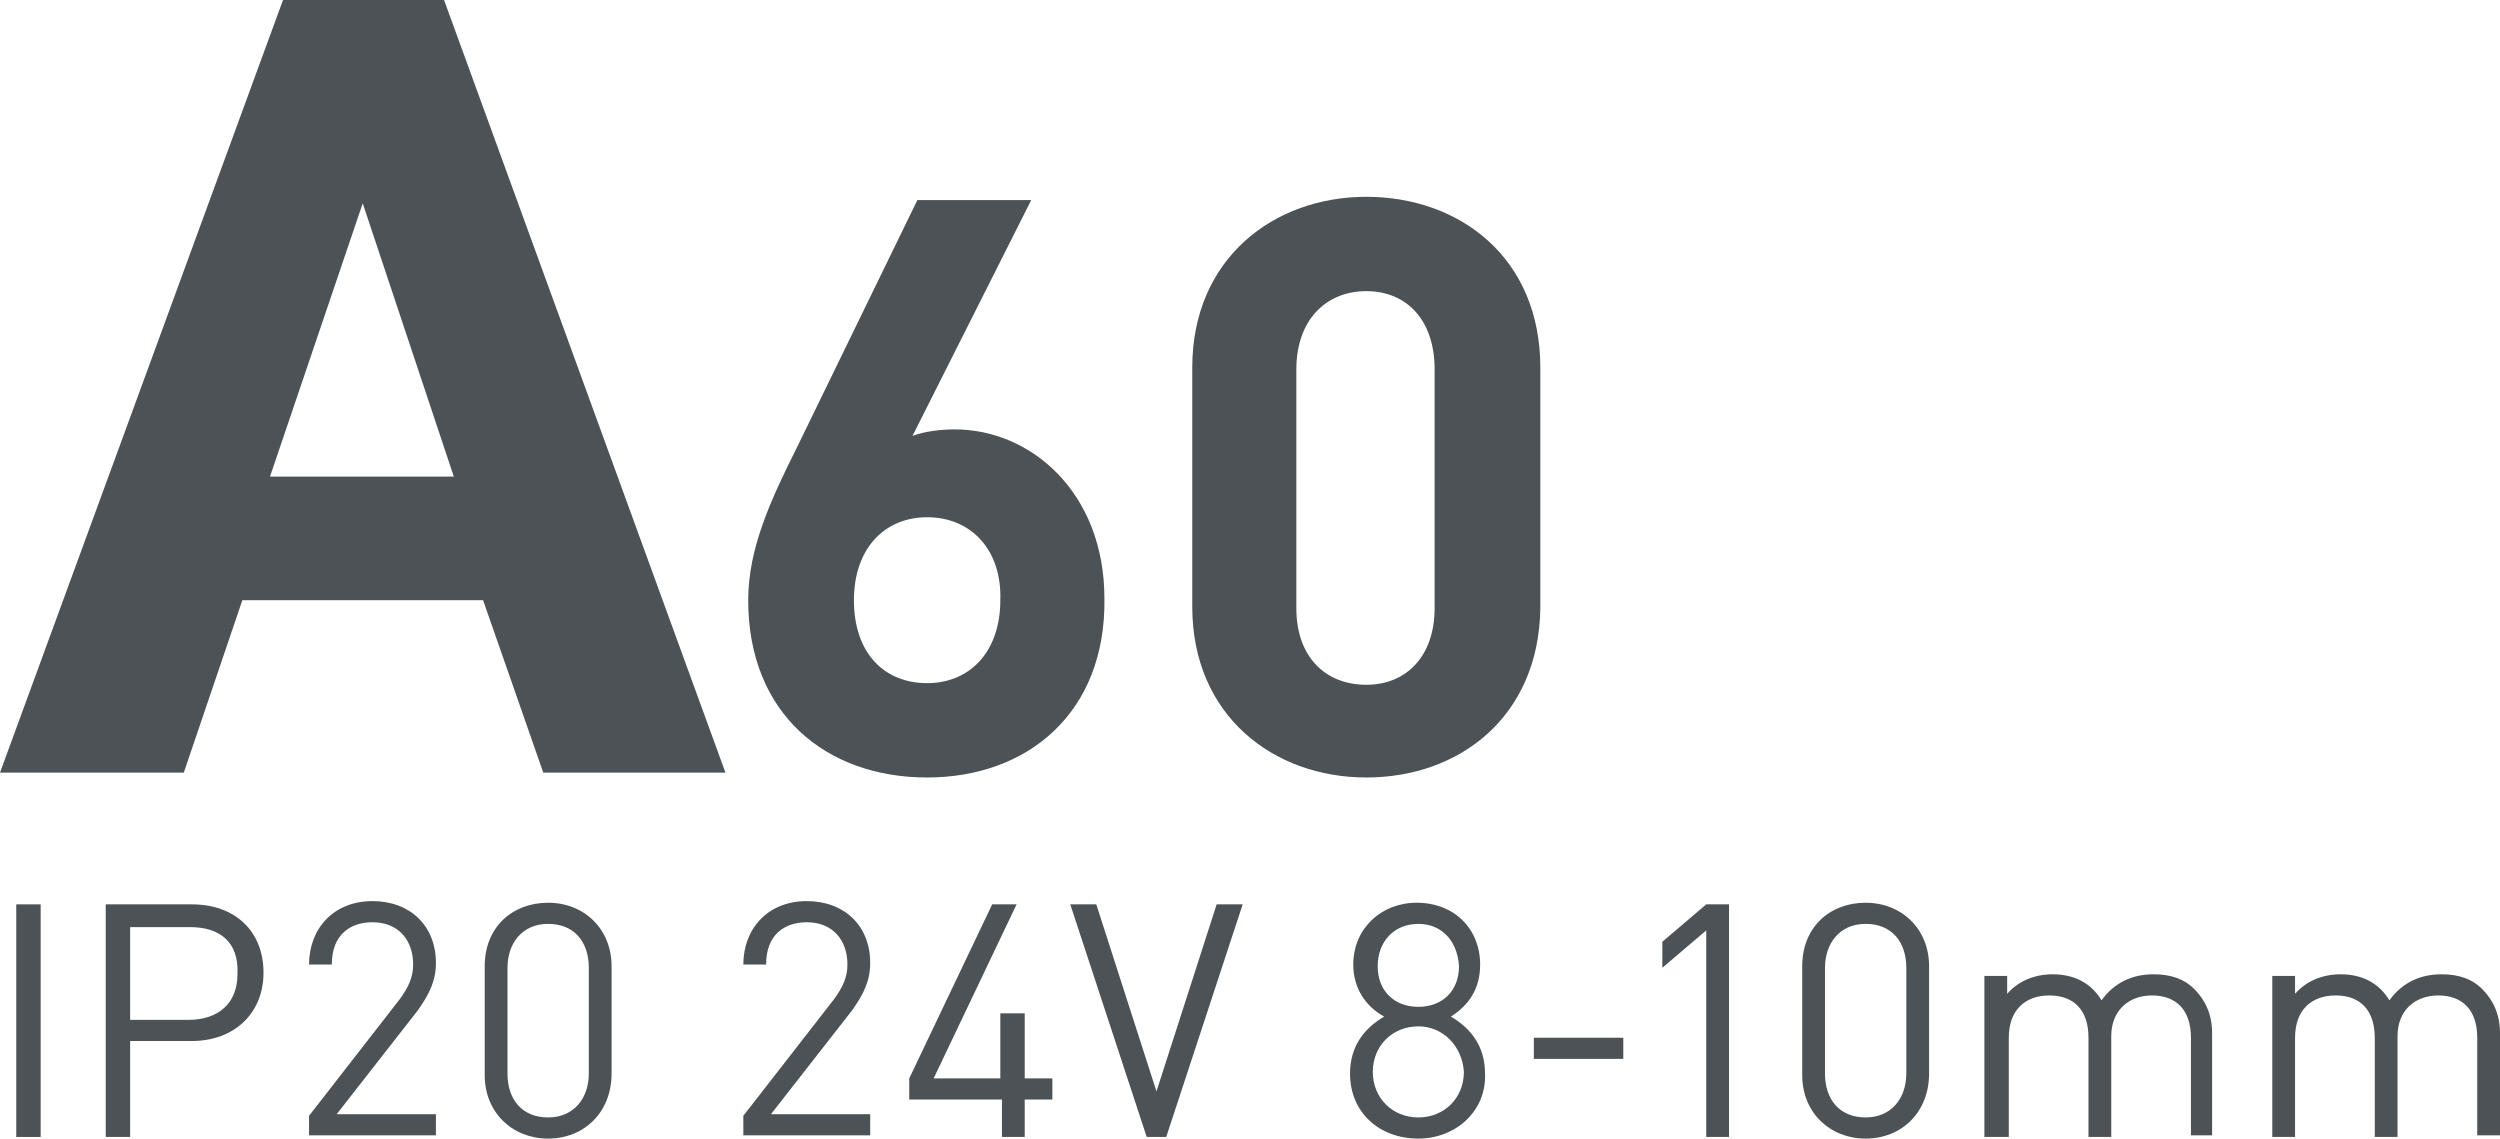 <?xml version="1.0" encoding="utf-8"?>
<!-- Generator: Adobe Illustrator 25.4.1, SVG Export Plug-In . SVG Version: 6.00 Build 0)  -->
<svg version="1.1" id="Слой_1" xmlns="http://www.w3.org/2000/svg" xmlns:xlink="http://www.w3.org/1999/xlink" x="0px" y="0px"
	 viewBox="0 0 153.7 70" style="enable-background:new 0 0 153.7 70;" xml:space="preserve">
<style type="text/css">
	.st0{fill:none;stroke:#43525A;stroke-width:0.75;stroke-linecap:round;stroke-linejoin:round;stroke-miterlimit:10;}
	.st1{fill:none;stroke:#3C3C3B;stroke-width:0.444;stroke-linecap:round;stroke-linejoin:round;stroke-miterlimit:22.926;}
	.st2{fill:#4C5256;}
	.st3{fill:#FF0019;}
	.st4{fill:none;stroke:#404041;stroke-width:0.75;stroke-miterlimit:22.926;}
	.st5{clip-path:url(#SVGID_00000016781824842810979620000017959093100012228533_);}
	.st6{fill:#FFFFFF;}
	.st7{clip-path:url(#SVGID_00000061446318618466299980000014647649993231203999_);}
	.st8{enable-background:new    ;}
	.st9{clip-path:url(#SVGID_00000152255138140843659020000003805016683833147803_);}
	.st10{clip-path:url(#SVGID_00000183966252865814809260000014949469316077522082_);}
	.st11{fill:none;}
</style>
<rect x="-0.1" y="-0.1" class="st11" width="155.6" height="70"/>
<g>
	<path class="st2" d="M17.4,0h9.9l17.3,47.5H33.4l-3.7-10.6H14.9l-3.6,10.6H0L17.4,0z M27.9,29.3l-5.6-16.8l-5.7,16.8H27.9z"/>
	<path class="st2" d="M57,47.8c-6.2,0-11-3.9-11-10.9c0-3.2,1.4-6.2,3-9.4l7.4-15.2h7l-7.3,14.5c0.8-0.3,1.8-0.4,2.6-0.4
		c4.7,0,9.2,3.9,9.2,10.4C68,43.8,63.2,47.8,57,47.8z M57,31.8c-2.6,0-4.5,1.9-4.5,5.1c0,3.3,1.9,5.1,4.5,5.1c2.6,0,4.5-1.9,4.5-5.1
		C61.6,33.8,59.7,31.8,57,31.8z"/>
	<path class="st2" d="M84,47.8c-5.7,0-10.7-3.8-10.7-10.5V22.6c0-6.7,5-10.5,10.7-10.5c5.7,0,10.7,3.7,10.7,10.5v14.8
		C94.6,44.1,89.7,47.8,84,47.8z M88.2,22.7c0-3-1.7-4.8-4.2-4.8c-2.5,0-4.3,1.8-4.3,4.8v14.7c0,3,1.8,4.7,4.3,4.7
		c2.5,0,4.2-1.8,4.2-4.7V22.7z"/>
	<path class="st2" d="M1,69.9V55.6h1.5v14.3H1z"/>
	<path class="st2" d="M11.8,64H8v5.9H6.5V55.6h5.3c2.6,0,4.4,1.6,4.4,4.2C16.2,62.3,14.4,64,11.8,64z M11.7,57H8v5.7h3.6
		c1.8,0,3-1,3-2.8C14.7,57.9,13.5,57,11.7,57z"/>
	<path class="st2" d="M19,69.9v-1.3l5.6-7.2c0.5-0.7,0.8-1.3,0.8-2.1c0-1.5-0.9-2.6-2.5-2.6c-1.3,0-2.5,0.7-2.5,2.6H19
		c0-2.2,1.5-3.9,3.9-3.9c2.3,0,3.9,1.5,3.9,3.8c0,1.1-0.4,1.9-1.1,2.9l-5,6.4h6.1v1.3H19z"/>
	<path class="st2" d="M33.7,70c-2.2,0-3.9-1.6-3.9-3.9v-6.7c0-2.4,1.7-3.9,3.9-3.9c2.2,0,3.9,1.6,3.9,3.9V66
		C37.6,68.4,35.9,70,33.7,70z M36.2,59.5c0-1.6-0.9-2.7-2.5-2.7c-1.6,0-2.5,1.2-2.5,2.7V66c0,1.6,0.9,2.7,2.5,2.7
		c1.6,0,2.5-1.2,2.5-2.7V59.5z"/>
	<path class="st2" d="M45.7,69.9v-1.3l5.6-7.2c0.5-0.7,0.8-1.3,0.8-2.1c0-1.5-0.9-2.6-2.5-2.6c-1.3,0-2.5,0.7-2.5,2.6h-1.4
		c0-2.2,1.5-3.9,3.9-3.9c2.3,0,3.9,1.5,3.9,3.8c0,1.1-0.4,1.9-1.1,2.9l-5,6.4h6.1v1.3H45.7z"/>
	<path class="st2" d="M63,67.6v2.3h-1.4v-2.3h-5.7v-1.3L61,55.6h1.5l-5.1,10.7h4.1v-4H63v4h1.7v1.3H63z"/>
	<path class="st2" d="M71.7,69.9h-1.2l-4.7-14.3h1.6l3.7,11.5l3.7-11.5h1.6L71.7,69.9z"/>
	<path class="st2" d="M87.2,70c-2.4,0-4.2-1.6-4.2-4c0-1.7,0.9-2.8,2.1-3.5c-1.1-0.6-1.9-1.7-1.9-3.2c0-2.2,1.7-3.8,3.9-3.8
		c2.3,0,3.9,1.6,3.9,3.8c0,1.5-0.7,2.5-1.8,3.2c1.2,0.7,2.1,1.8,2.1,3.5C91.4,68.3,89.5,70,87.2,70z M87.2,63.1
		c-1.6,0-2.8,1.2-2.8,2.8c0,1.6,1.2,2.8,2.8,2.8c1.6,0,2.8-1.2,2.8-2.8C89.9,64.3,88.7,63.1,87.2,63.1z M87.2,56.8
		c-1.5,0-2.5,1.1-2.5,2.6c0,1.5,1,2.5,2.5,2.5c1.5,0,2.5-1,2.5-2.5C89.6,57.8,88.6,56.8,87.2,56.8z"/>
	<path class="st2" d="M94.3,65.1v-1.3h5.5v1.3H94.3z"/>
	<path class="st2" d="M104.9,69.9V57.2l-2.7,2.3v-1.6l2.7-2.3h1.4v14.3H104.9z"/>
	<path class="st2" d="M114.7,70c-2.2,0-3.9-1.6-3.9-3.9v-6.7c0-2.4,1.7-3.9,3.9-3.9c2.2,0,3.9,1.6,3.9,3.9V66
		C118.6,68.4,116.9,70,114.7,70z M117.2,59.5c0-1.6-0.9-2.7-2.5-2.7c-1.6,0-2.5,1.2-2.5,2.7V66c0,1.6,0.9,2.7,2.5,2.7
		c1.6,0,2.5-1.2,2.5-2.7V59.5z"/>
	<path class="st2" d="M134.7,69.9v-6.1c0-1.7-0.9-2.6-2.4-2.6c-1.4,0-2.5,0.9-2.5,2.5v6.2h-1.4v-6.1c0-1.7-0.9-2.6-2.4-2.6
		c-1.5,0-2.5,0.9-2.5,2.6v6.1H122V60h1.4v1.1c0.7-0.8,1.7-1.2,2.8-1.2c1.4,0,2.4,0.6,3,1.6c0.8-1.1,1.9-1.6,3.2-1.6
		c1.1,0,1.9,0.3,2.5,0.9c0.7,0.7,1.1,1.6,1.1,2.7v6.3H134.7z"/>
	<path class="st2" d="M152.3,69.9v-6.1c0-1.7-0.9-2.6-2.4-2.6c-1.4,0-2.5,0.9-2.5,2.5v6.2H146v-6.1c0-1.7-0.9-2.6-2.4-2.6
		c-1.5,0-2.5,0.9-2.5,2.6v6.1h-1.4V60h1.4v1.1c0.7-0.8,1.7-1.2,2.8-1.2c1.4,0,2.4,0.6,3,1.6c0.8-1.1,1.9-1.6,3.2-1.6
		c1.1,0,1.9,0.3,2.5,0.9c0.7,0.7,1.1,1.6,1.1,2.7v6.3H152.3z"/>
</g>
</svg>
